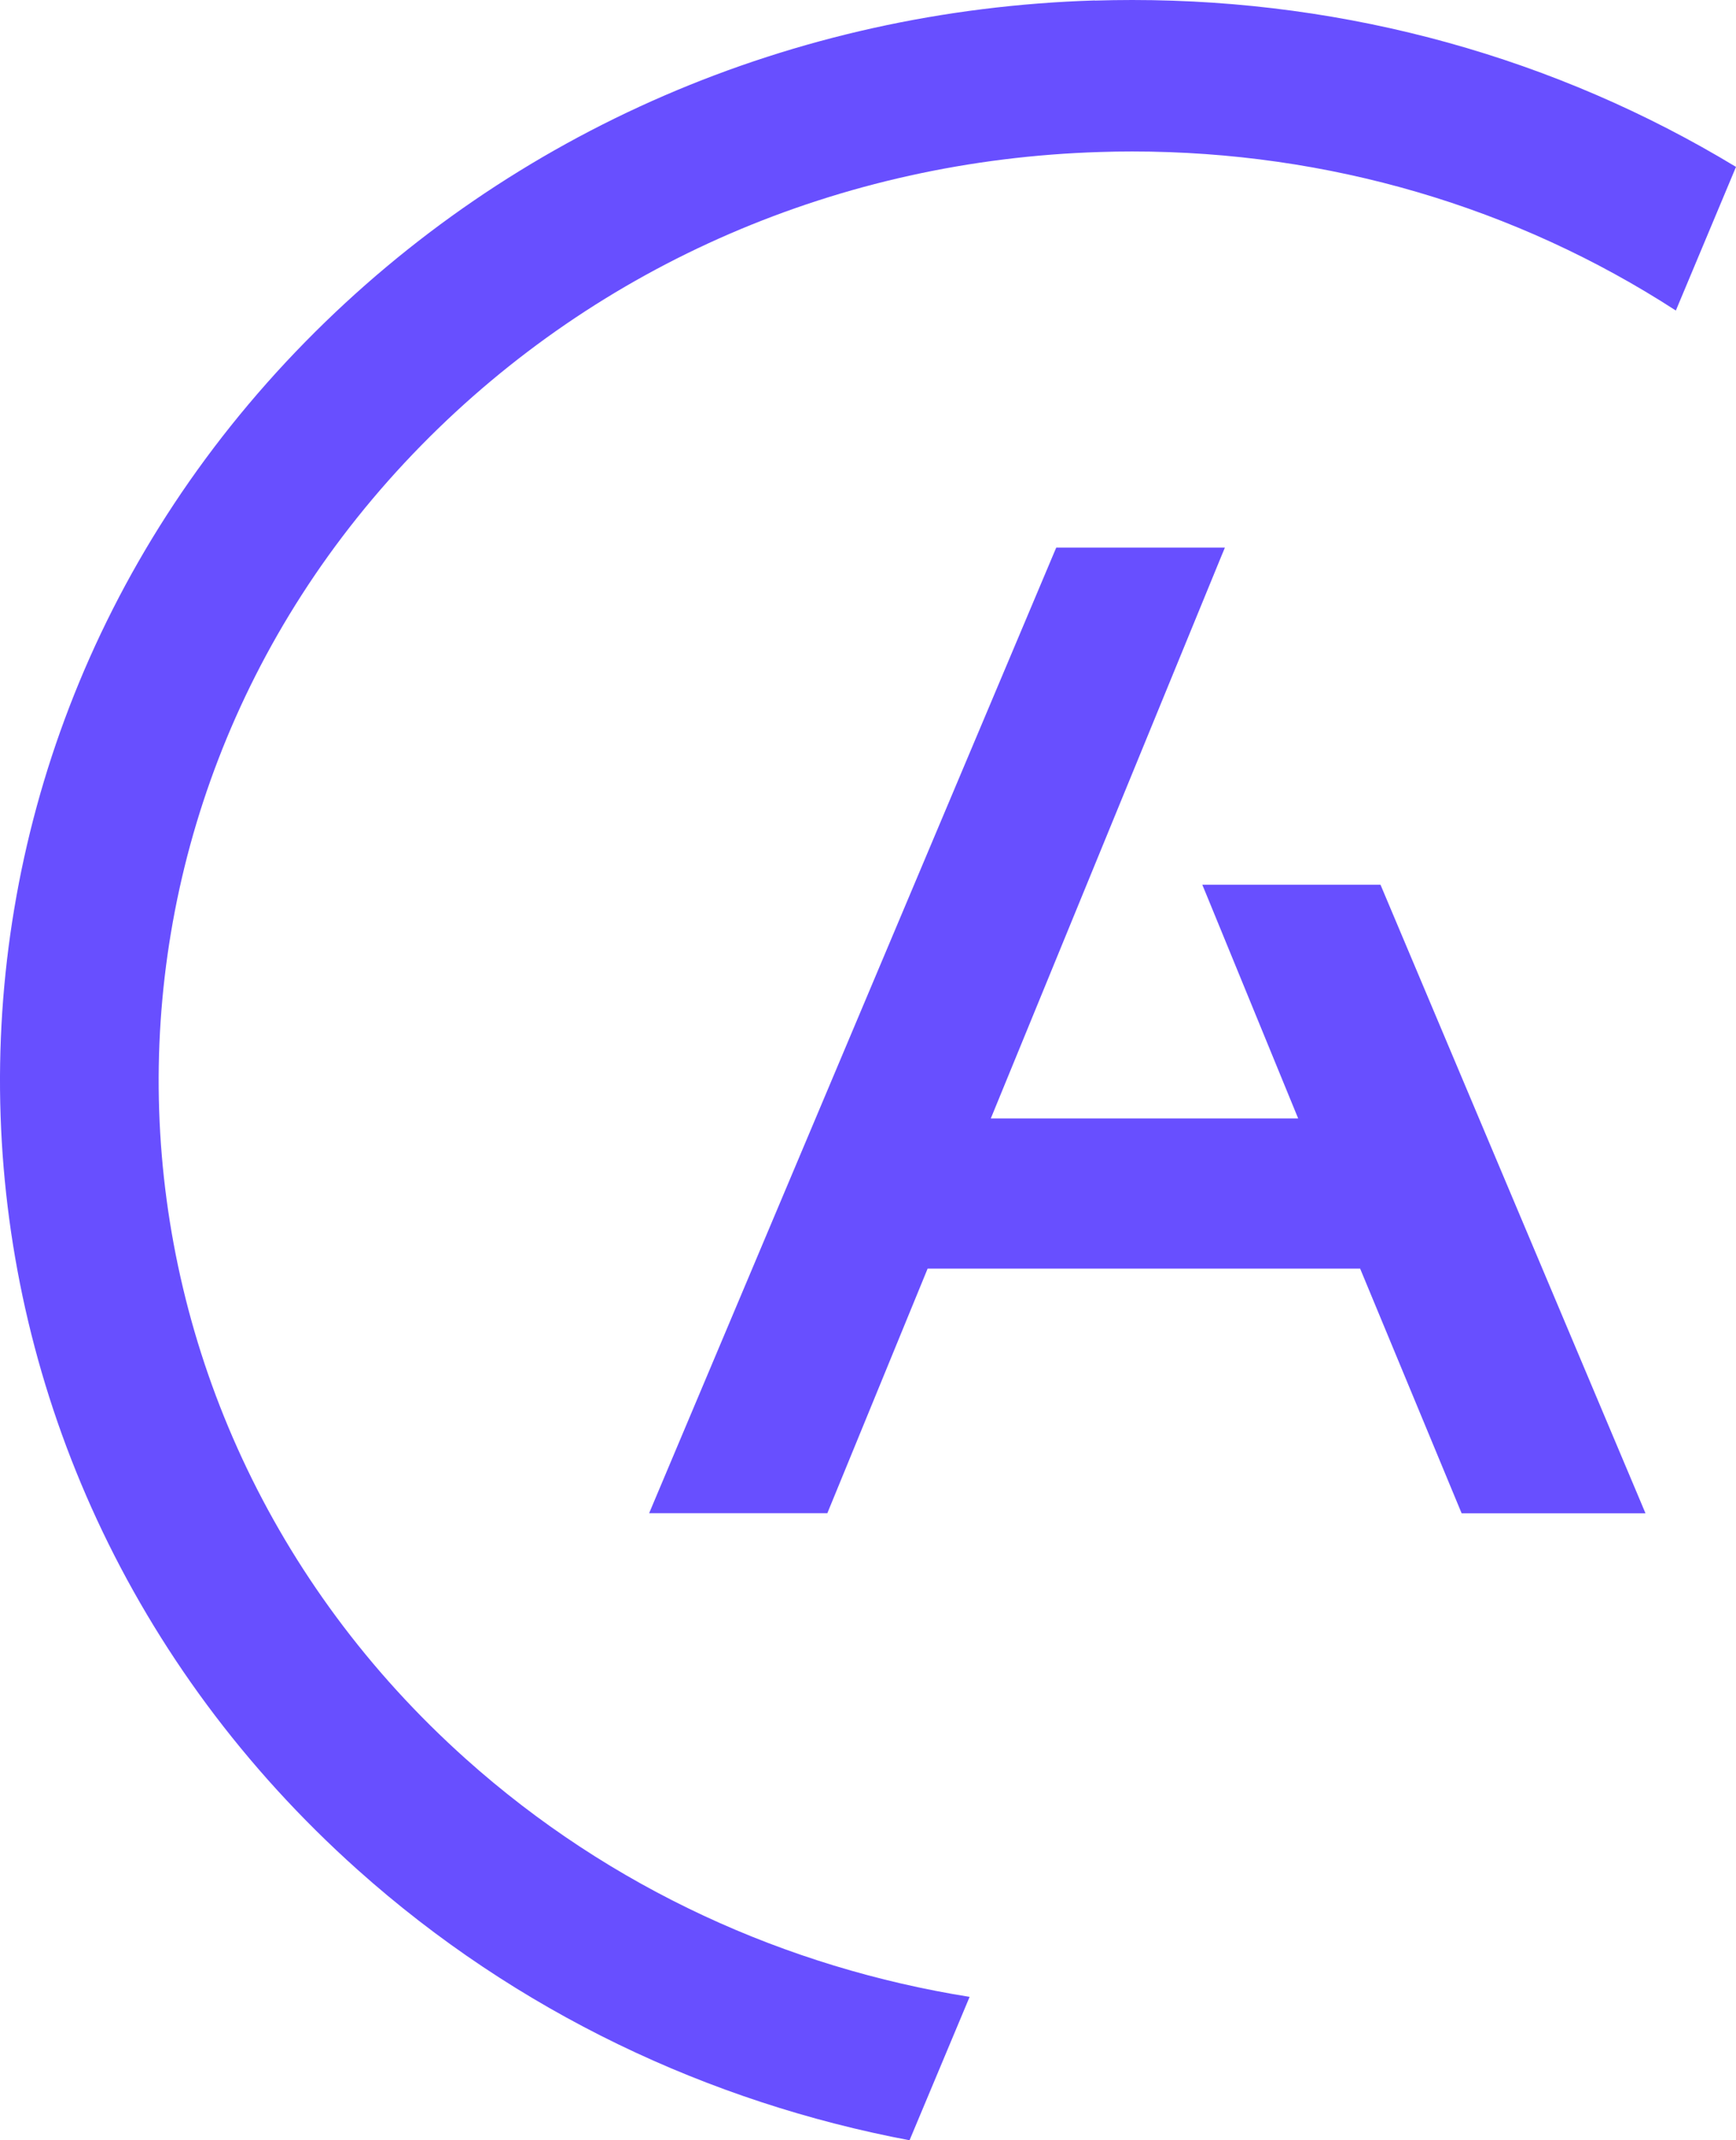 <svg width="43" height="53" viewBox="0 0 43 53" fill="none" xmlns="http://www.w3.org/2000/svg">
<path fill-rule="evenodd" clip-rule="evenodd" d="M27.118 0.011C19.633 0.243 12.691 3.243 7.568 8.459C-3.004 19.228 -2.43 36.201 8.851 46.295C12.807 49.836 17.565 52.061 22.529 53L24.017 49.449C19.491 48.726 15.131 46.772 11.539 43.557C1.842 34.879 1.347 20.286 10.436 11.027C14.839 6.542 20.808 3.962 27.245 3.764C27.513 3.755 27.778 3.751 28.046 3.751C32.899 3.751 37.55 5.125 41.51 7.69L43 4.133C38.55 1.438 33.406 0 28.047 0C27.739 0 27.429 0.005 27.118 0.014V0.011ZM30.065 13.56H26.163L26.116 13.67L16.181 37.229L16.079 37.472H20.493L20.539 37.359L22.977 31.415H33.69L36.157 37.361L36.204 37.474H40.758L40.656 37.231L34.241 22.019L34.194 21.908H29.78L29.88 22.149L32.155 27.696H24.542L30.24 13.802L30.34 13.561H30.067L30.065 13.56Z" fill="#684FFF"/>
</svg>
